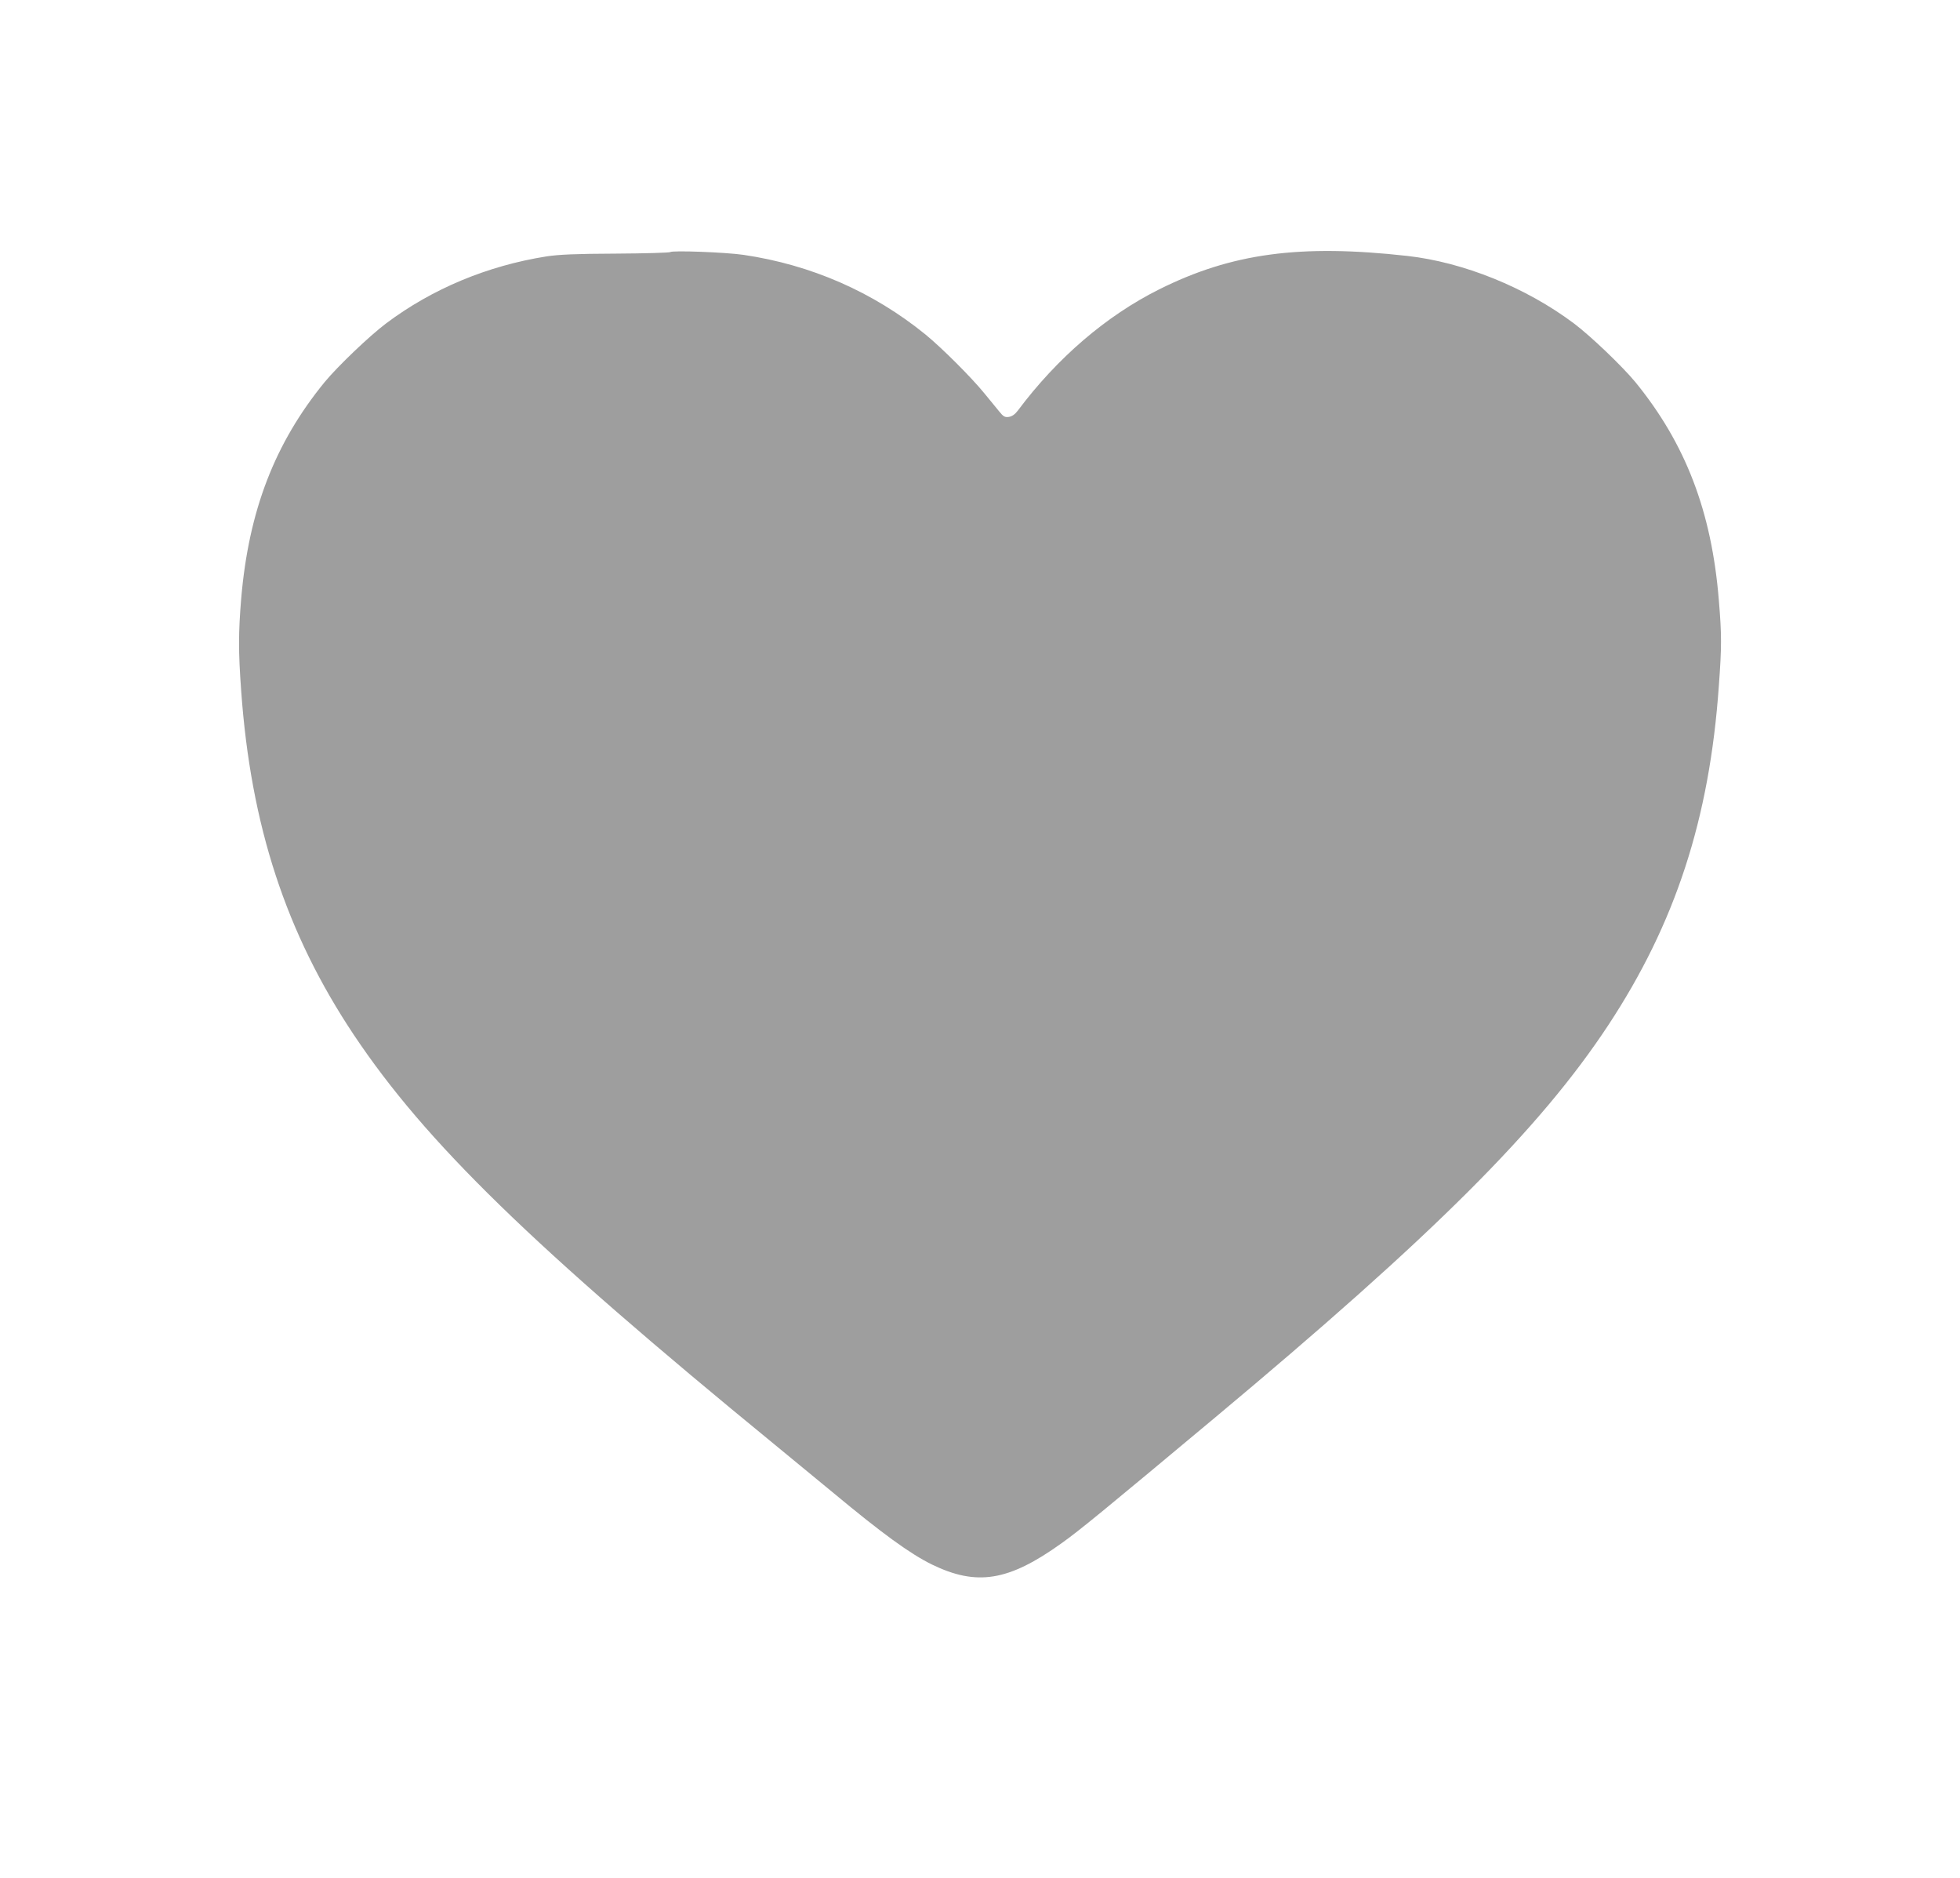 <?xml version="1.0" standalone="no"?>
<!DOCTYPE svg PUBLIC "-//W3C//DTD SVG 20010904//EN"
 "http://www.w3.org/TR/2001/REC-SVG-20010904/DTD/svg10.dtd">
<svg version="1.0" xmlns="http://www.w3.org/2000/svg"
 width="1280pt" height="1226pt" viewBox="0 0 1280 1226"
 preserveAspectRatio="xMidYMid meet">
<g transform="translate(0,1226) scale(0.1,-0.1)"
fill="#9e9e9e" stroke="none">
<path d="M4377 10614 c-4 -4 -164 -9 -355 -10 -264 -1 -372 -6 -452 -18 -386
-61 -747 -211 -1049 -438 -109 -82 -315 -279 -401 -383 -326 -399 -496 -840
-545 -1415 -18 -219 -19 -341 0 -600 63 -882 293 -1584 737 -2249 469 -701
1160 -1374 2749 -2675 167 -137 340 -280 384 -316 315 -262 498 -395 640 -465
294 -143 501 -110 847 138 123 88 259 200 1003 821 1426 1191 2121 1884 2568
2562 438 665 661 1347 722 2214 19 258 19 334 0 562 -47 578 -217 1021 -545
1423 -86 104 -292 301 -401 383 -313 235 -722 400 -1089 441 -700 78 -1147 18
-1621 -219 -344 -172 -664 -446 -922 -791 -19 -25 -38 -38 -58 -41 -26 -4 -36
1 -64 36 -19 23 -61 75 -95 116 -87 107 -280 299 -385 385 -343 279 -748 456
-1190 521 -117 17 -466 30 -478 18z"/>
</g>
</svg>
